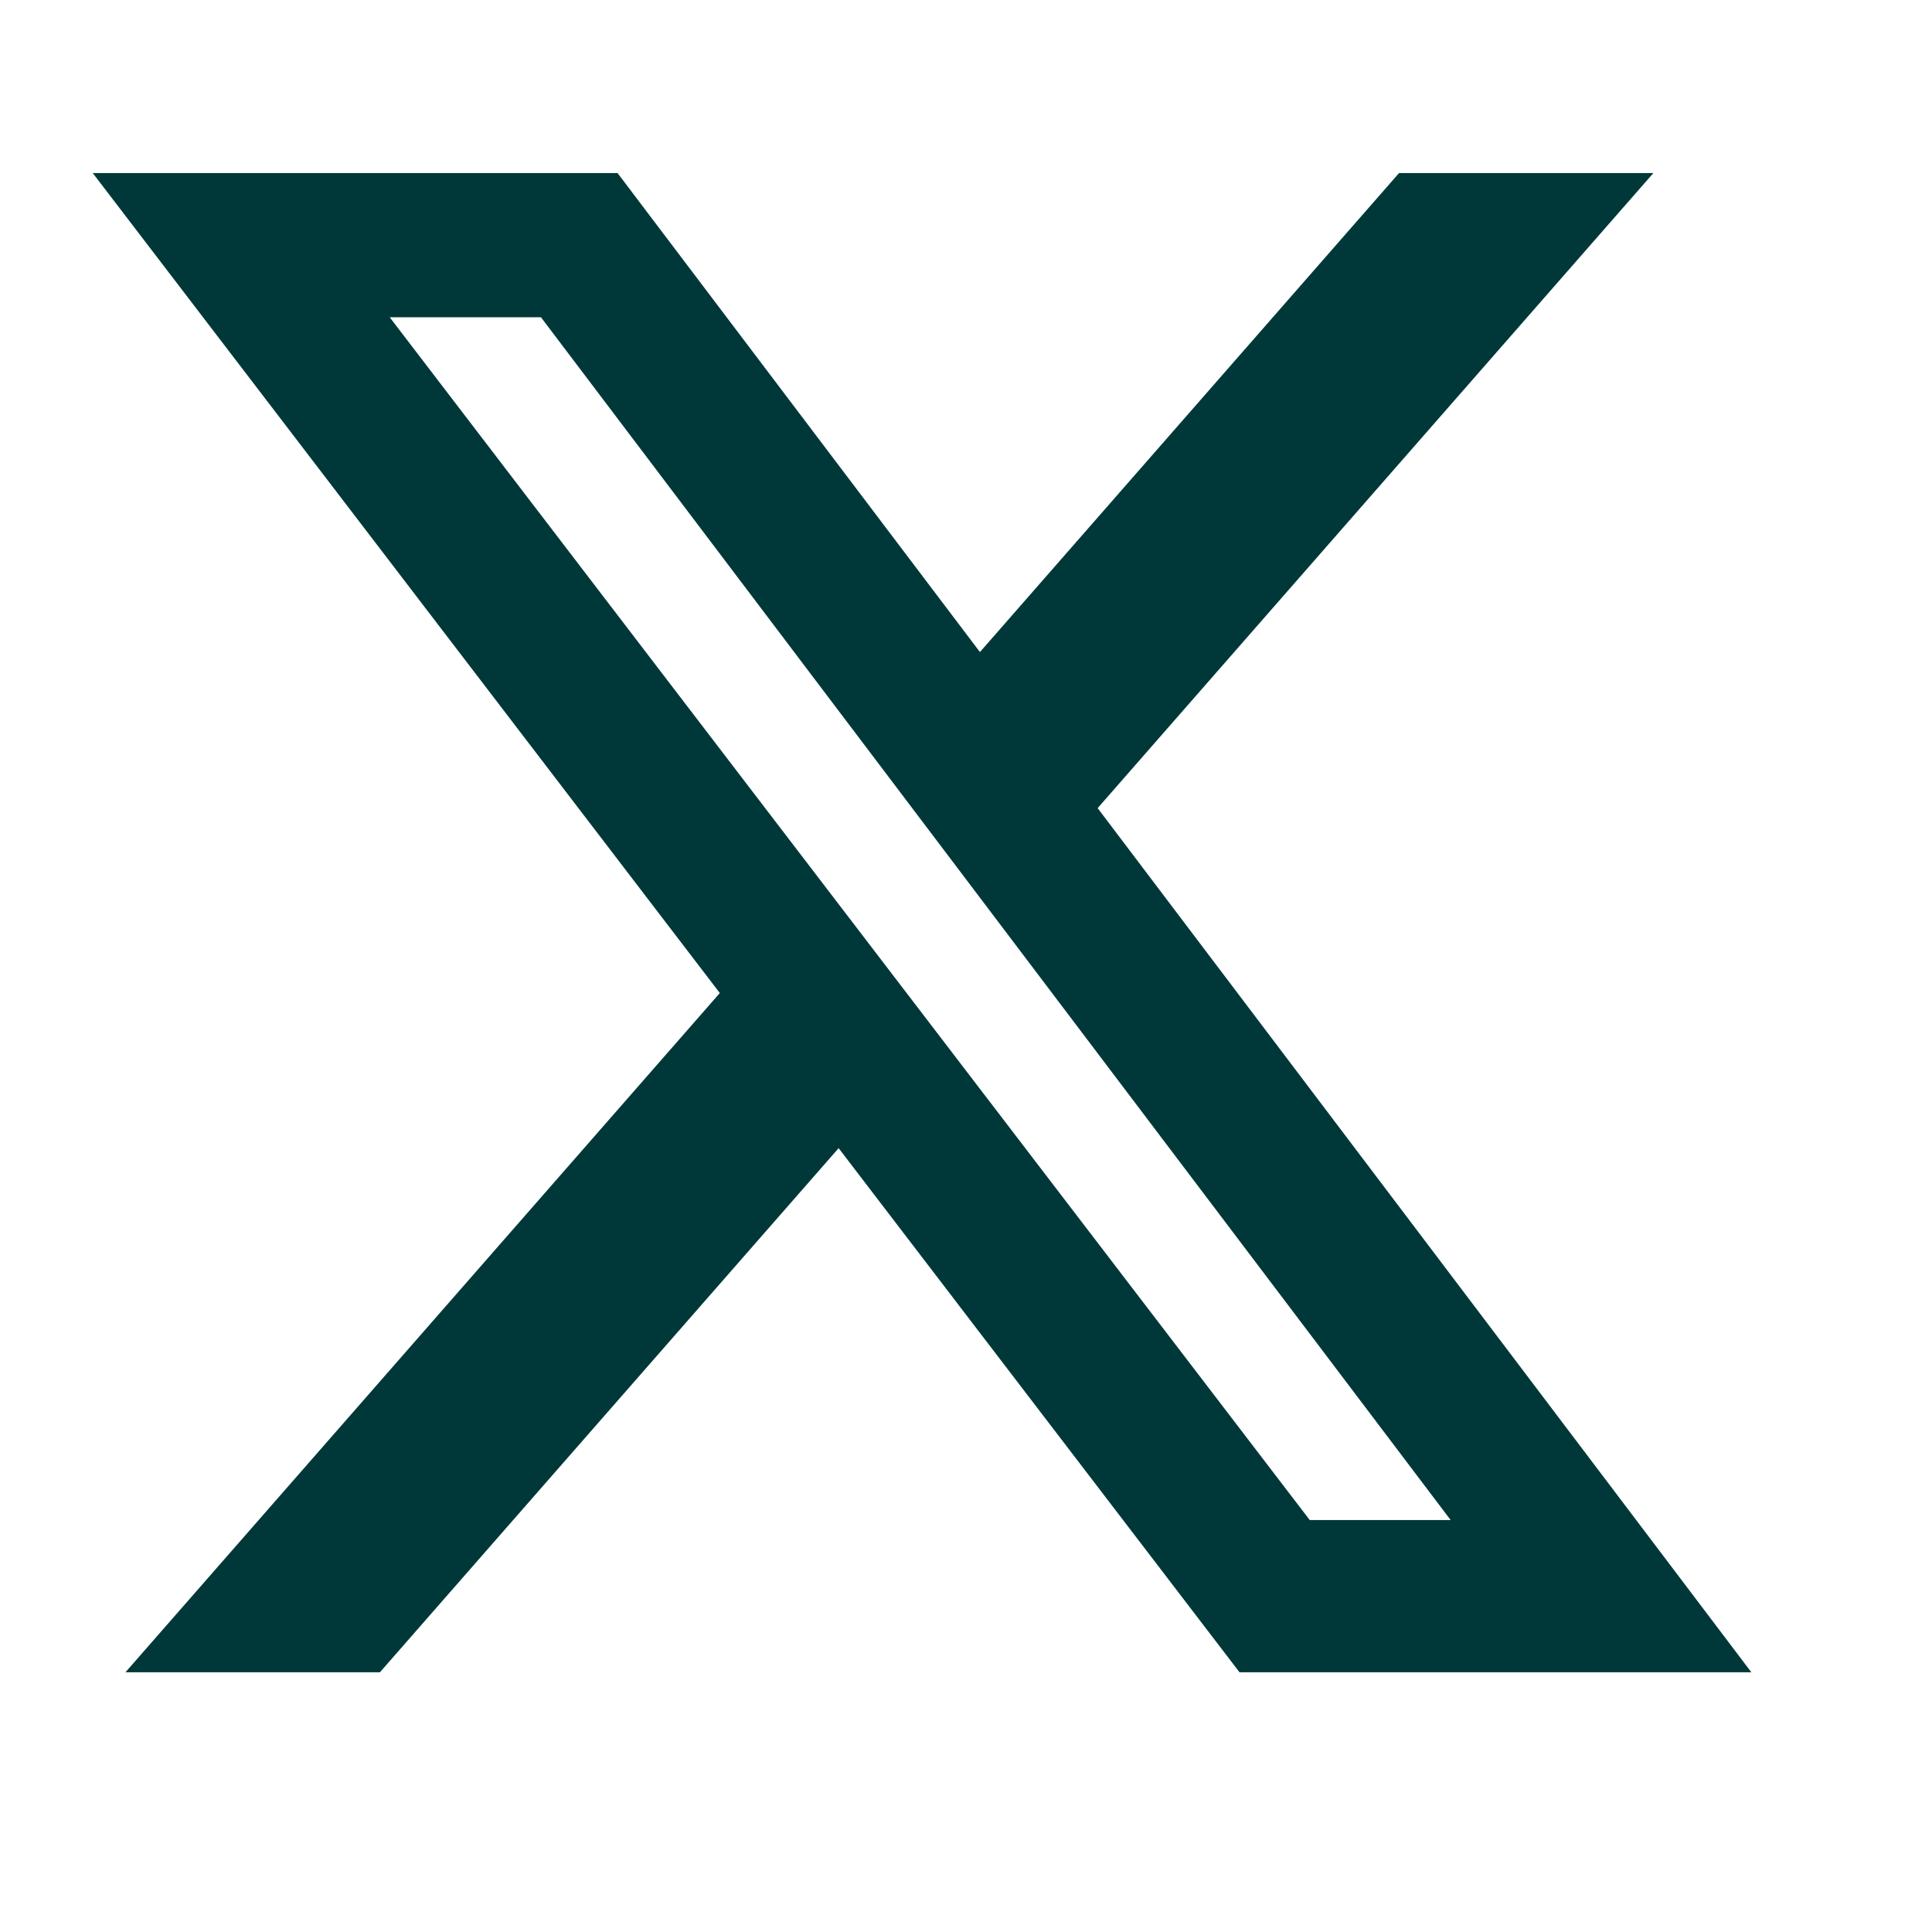 <svg width="14" height="14" viewBox="0 0 14 14" fill="none" xmlns="http://www.w3.org/2000/svg">
<g clip-path="url(#clip0_1_2896)">
<path d="M10.138 1.254H11.981L7.954 5.856L12.691 12.118H8.982L6.077 8.32L2.753 12.118H0.909L5.216 7.196L0.672 1.254H4.475L7.101 4.725L10.138 1.254ZM9.491 11.015H10.512L3.92 2.299H2.824L9.491 11.015Z" fill="#003839"/>
</g>
<defs>
<clipPath id="clip0_1_2896">
<rect width="14" height="14" fill="white"/>
</clipPath>
</defs>
</svg>
